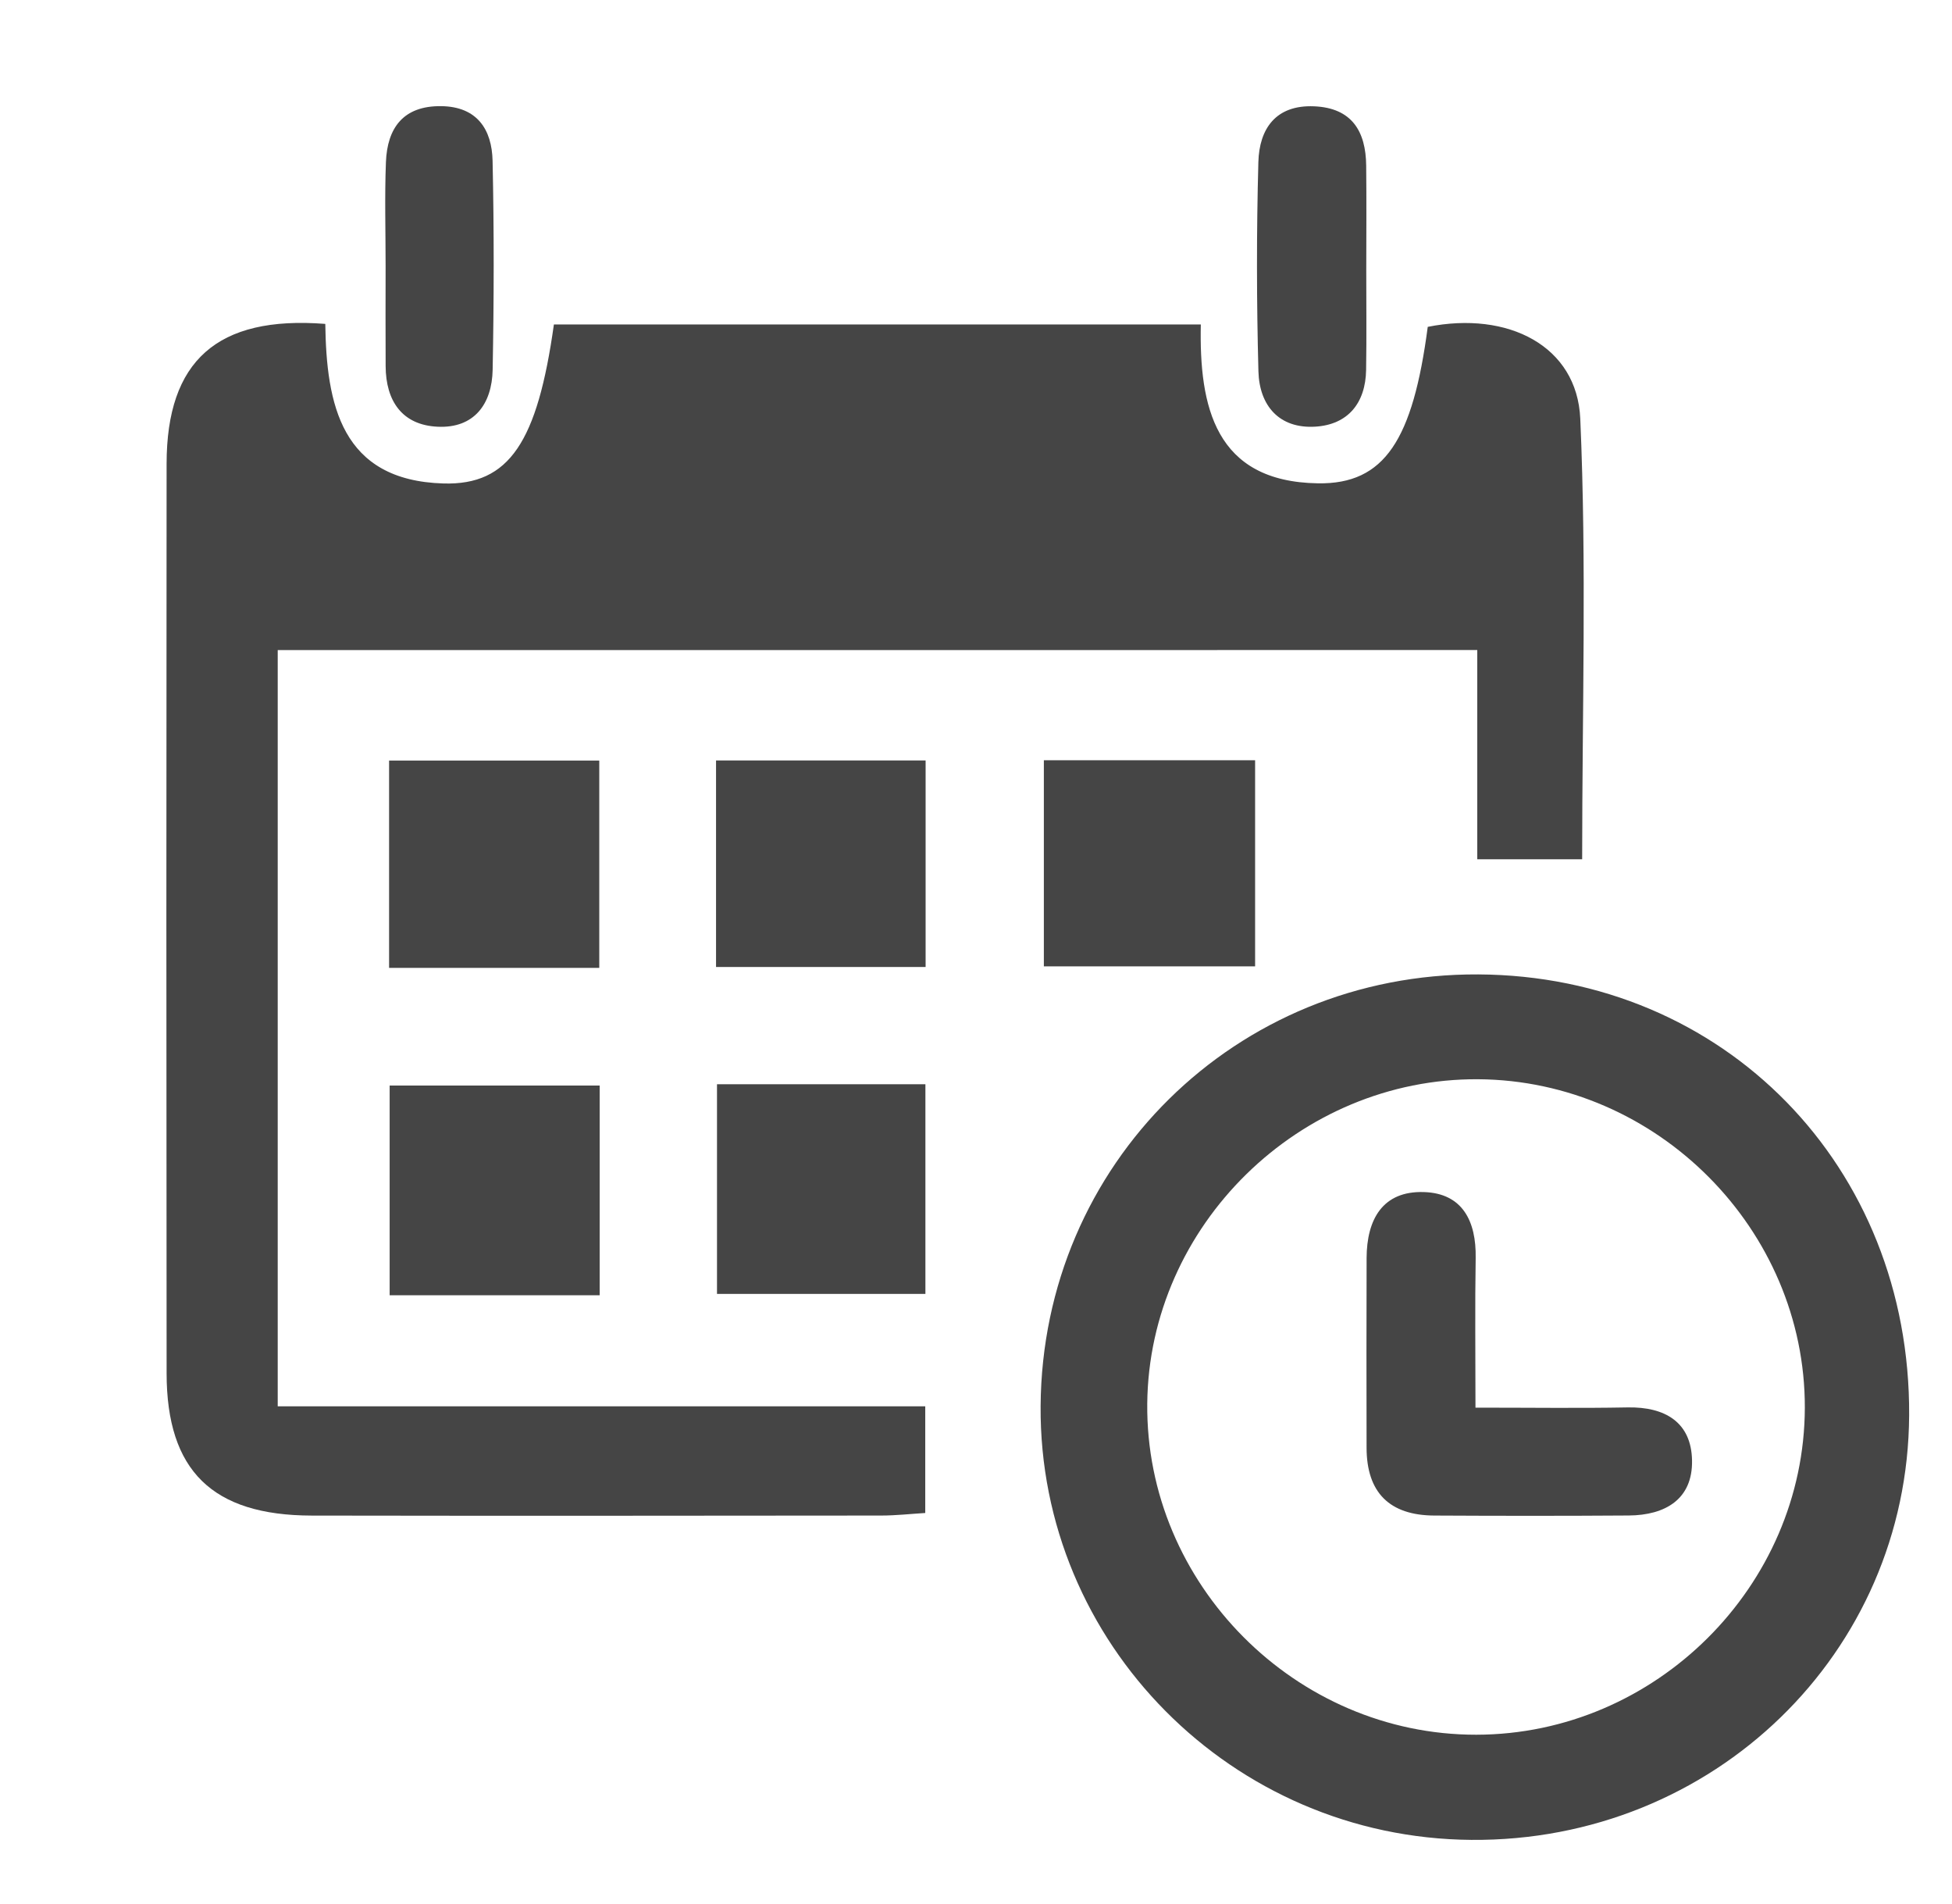 <?xml version="1.0" encoding="utf-8"?>
<!-- Generator: Adobe Illustrator 16.0.0, SVG Export Plug-In . SVG Version: 6.00 Build 0)  -->
<!DOCTYPE svg PUBLIC "-//W3C//DTD SVG 1.1//EN" "http://www.w3.org/Graphics/SVG/1.1/DTD/svg11.dtd">
<svg version="1.1" id="Calque_1" xmlns="http://www.w3.org/2000/svg" xmlns:xlink="http://www.w3.org/1999/xlink" x="0px" y="0px"
	 width="176.395px" height="172px" viewBox="0 0 176.395 172" enable-background="new 0 0 176.395 172" xml:space="preserve">
<g>
	<path fill="#454545" d="M25.097,58.731c0,22.813,0,45.33,0,68.326c19.562,0,38.896,0,58.514,0c0,3.405,0,6.336,0,9.637
		c-1.35,0.082-2.658,0.23-3.969,0.231c-17.16,0.017-34.32,0.032-51.479,0.003c-8.97-0.018-13.102-4.054-13.107-12.852
		c-0.028-27.395-0.028-54.791-0.001-82.188c0.009-9.277,4.562-13.386,14.34-12.625C29.499,36.48,30.8,43.412,40.075,43.68
		c5.964,0.172,8.494-3.781,9.979-14.368c19.271,0,38.597,0,58.459,0c-0.153,7.391,1.265,14.215,10.59,14.355
		c6.03,0.092,8.572-3.936,9.917-14.136c7.257-1.458,13.492,1.722,13.783,8.29c0.58,13.173,0.171,26.391,0.171,39.811
		c-3.241,0-6.178,0-9.479,0c0-6.343,0-12.461,0-18.902C97.251,58.731,61.373,58.731,25.097,58.731z"/>
	<path fill="#454545" d="M133.582,88.035c22.227,0.117,39.066,17.344,38.94,39.833c-0.116,21.489-17.695,38.532-39.567,38.36
		c-21.608-0.17-39.07-17.763-38.919-39.207C94.191,105.162,111.678,87.921,133.582,88.035z M163.096,127.195
		c0.045-16.11-13.348-29.581-29.515-29.689c-16.149-0.107-29.749,13.213-29.908,29.301c-0.161,16.301,13.402,29.943,29.743,29.92
		C149.6,156.701,163.051,143.316,163.096,127.195z"/>
	<path fill="#454545" d="M54.19,98.075c0,6.495,0,12.606,0,18.948c-6.359,0-12.481,0-18.979,0c0-6.127,0-12.354,0-18.948
		C41.317,98.075,47.535,98.075,54.19,98.075z"/>
	<path fill="#454545" d="M54.154,68.714c0,6.331,0,12.43,0,18.733c-6.409,0-12.542,0-18.994,0c0-6.16,0-12.261,0-18.733
		C41.261,68.714,47.49,68.714,54.154,68.714z"/>
	<path fill="#454545" d="M113.419,68.688c0,6.317,0,12.295,0,18.621c-6.339,0-12.554,0-19.089,0c0-6.104,0-12.188,0-18.621
		C100.573,68.688,106.781,68.688,113.419,68.688z"/>
	<path fill="#454545" d="M64.792,116.902c0-6.465,0-12.586,0-18.945c6.36,0,12.462,0,18.834,0c0,6.352,0,12.471,0,18.945
		C77.368,116.902,71.047,116.902,64.792,116.902z"/>
	<path fill="#454545" d="M64.706,87.363c0-6.331,0-12.315,0-18.66c6.267,0,12.474,0,18.938,0c0,6.188,0,12.276,0,18.66
		C77.386,87.363,71.292,87.363,64.706,87.363z"/>
	<path fill="#454545" d="M34.846,24.086c0.002-3.146-0.094-6.298,0.029-9.44c0.121-3.111,1.588-5.097,4.999-5.056
		c3.248,0.043,4.575,2.11,4.639,4.937c0.138,6.292,0.125,12.589,0.006,18.882c-0.06,3.092-1.668,5.3-4.97,5.144
		c-3.208-0.149-4.684-2.323-4.7-5.473C34.831,30.082,34.844,27.086,34.846,24.086z"/>
	<path fill="#454545" d="M123.464,24.424c-0.002,3,0.035,6.002-0.014,9.005c-0.051,2.998-1.651,4.938-4.589,5.118
		c-3.266,0.2-5.06-1.904-5.142-5c-0.167-6.299-0.177-12.609-0.005-18.906c0.082-3.015,1.579-5.185,5.045-5.036
		c3.398,0.146,4.669,2.251,4.698,5.363C123.491,18.119,123.467,21.272,123.464,24.424z"/>
	<path fill="#454545" d="M133.333,127.176c5.063,0,9.413,0.061,13.758-0.021c3.388-0.062,5.756,1.353,5.812,4.8
		c0.06,3.496-2.422,4.94-5.708,4.965c-5.861,0.041-11.727,0.036-17.59,0.005c-4.027-0.021-6.108-2.064-6.113-6.131
		c-0.009-5.711-0.018-11.425,0.003-17.141c0.012-3.469,1.44-6.078,5.188-5.953c3.482,0.113,4.725,2.633,4.668,5.947
		C133.28,117.975,133.333,122.305,133.333,127.176z"/>
</g>
</svg>
